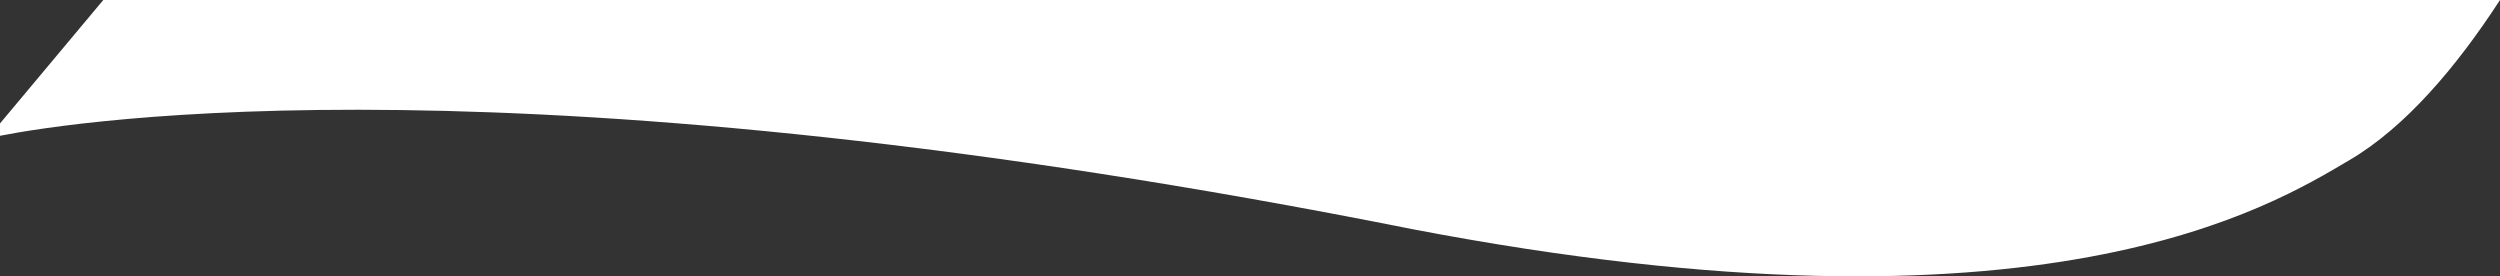 <?xml version="1.0" encoding="UTF-8"?><svg id="Layer_2" xmlns="http://www.w3.org/2000/svg" viewBox="0 0 2157.94 238.53"><rect x="0" y="0" width="2157.94" height="238.53" fill="#333333" stroke="none"/><g id="Layer_1-2"><path d="M89.16,0L0,106.55v10.65c67.06-13.13,448.67-73.01,1219.83,80.73,544.63,104.23,741.54-20.62,808.04-59.65,49.01-28.76,93.22-81.56,130.07-138.28H89.16Z" fill="#fff"/></g></svg>